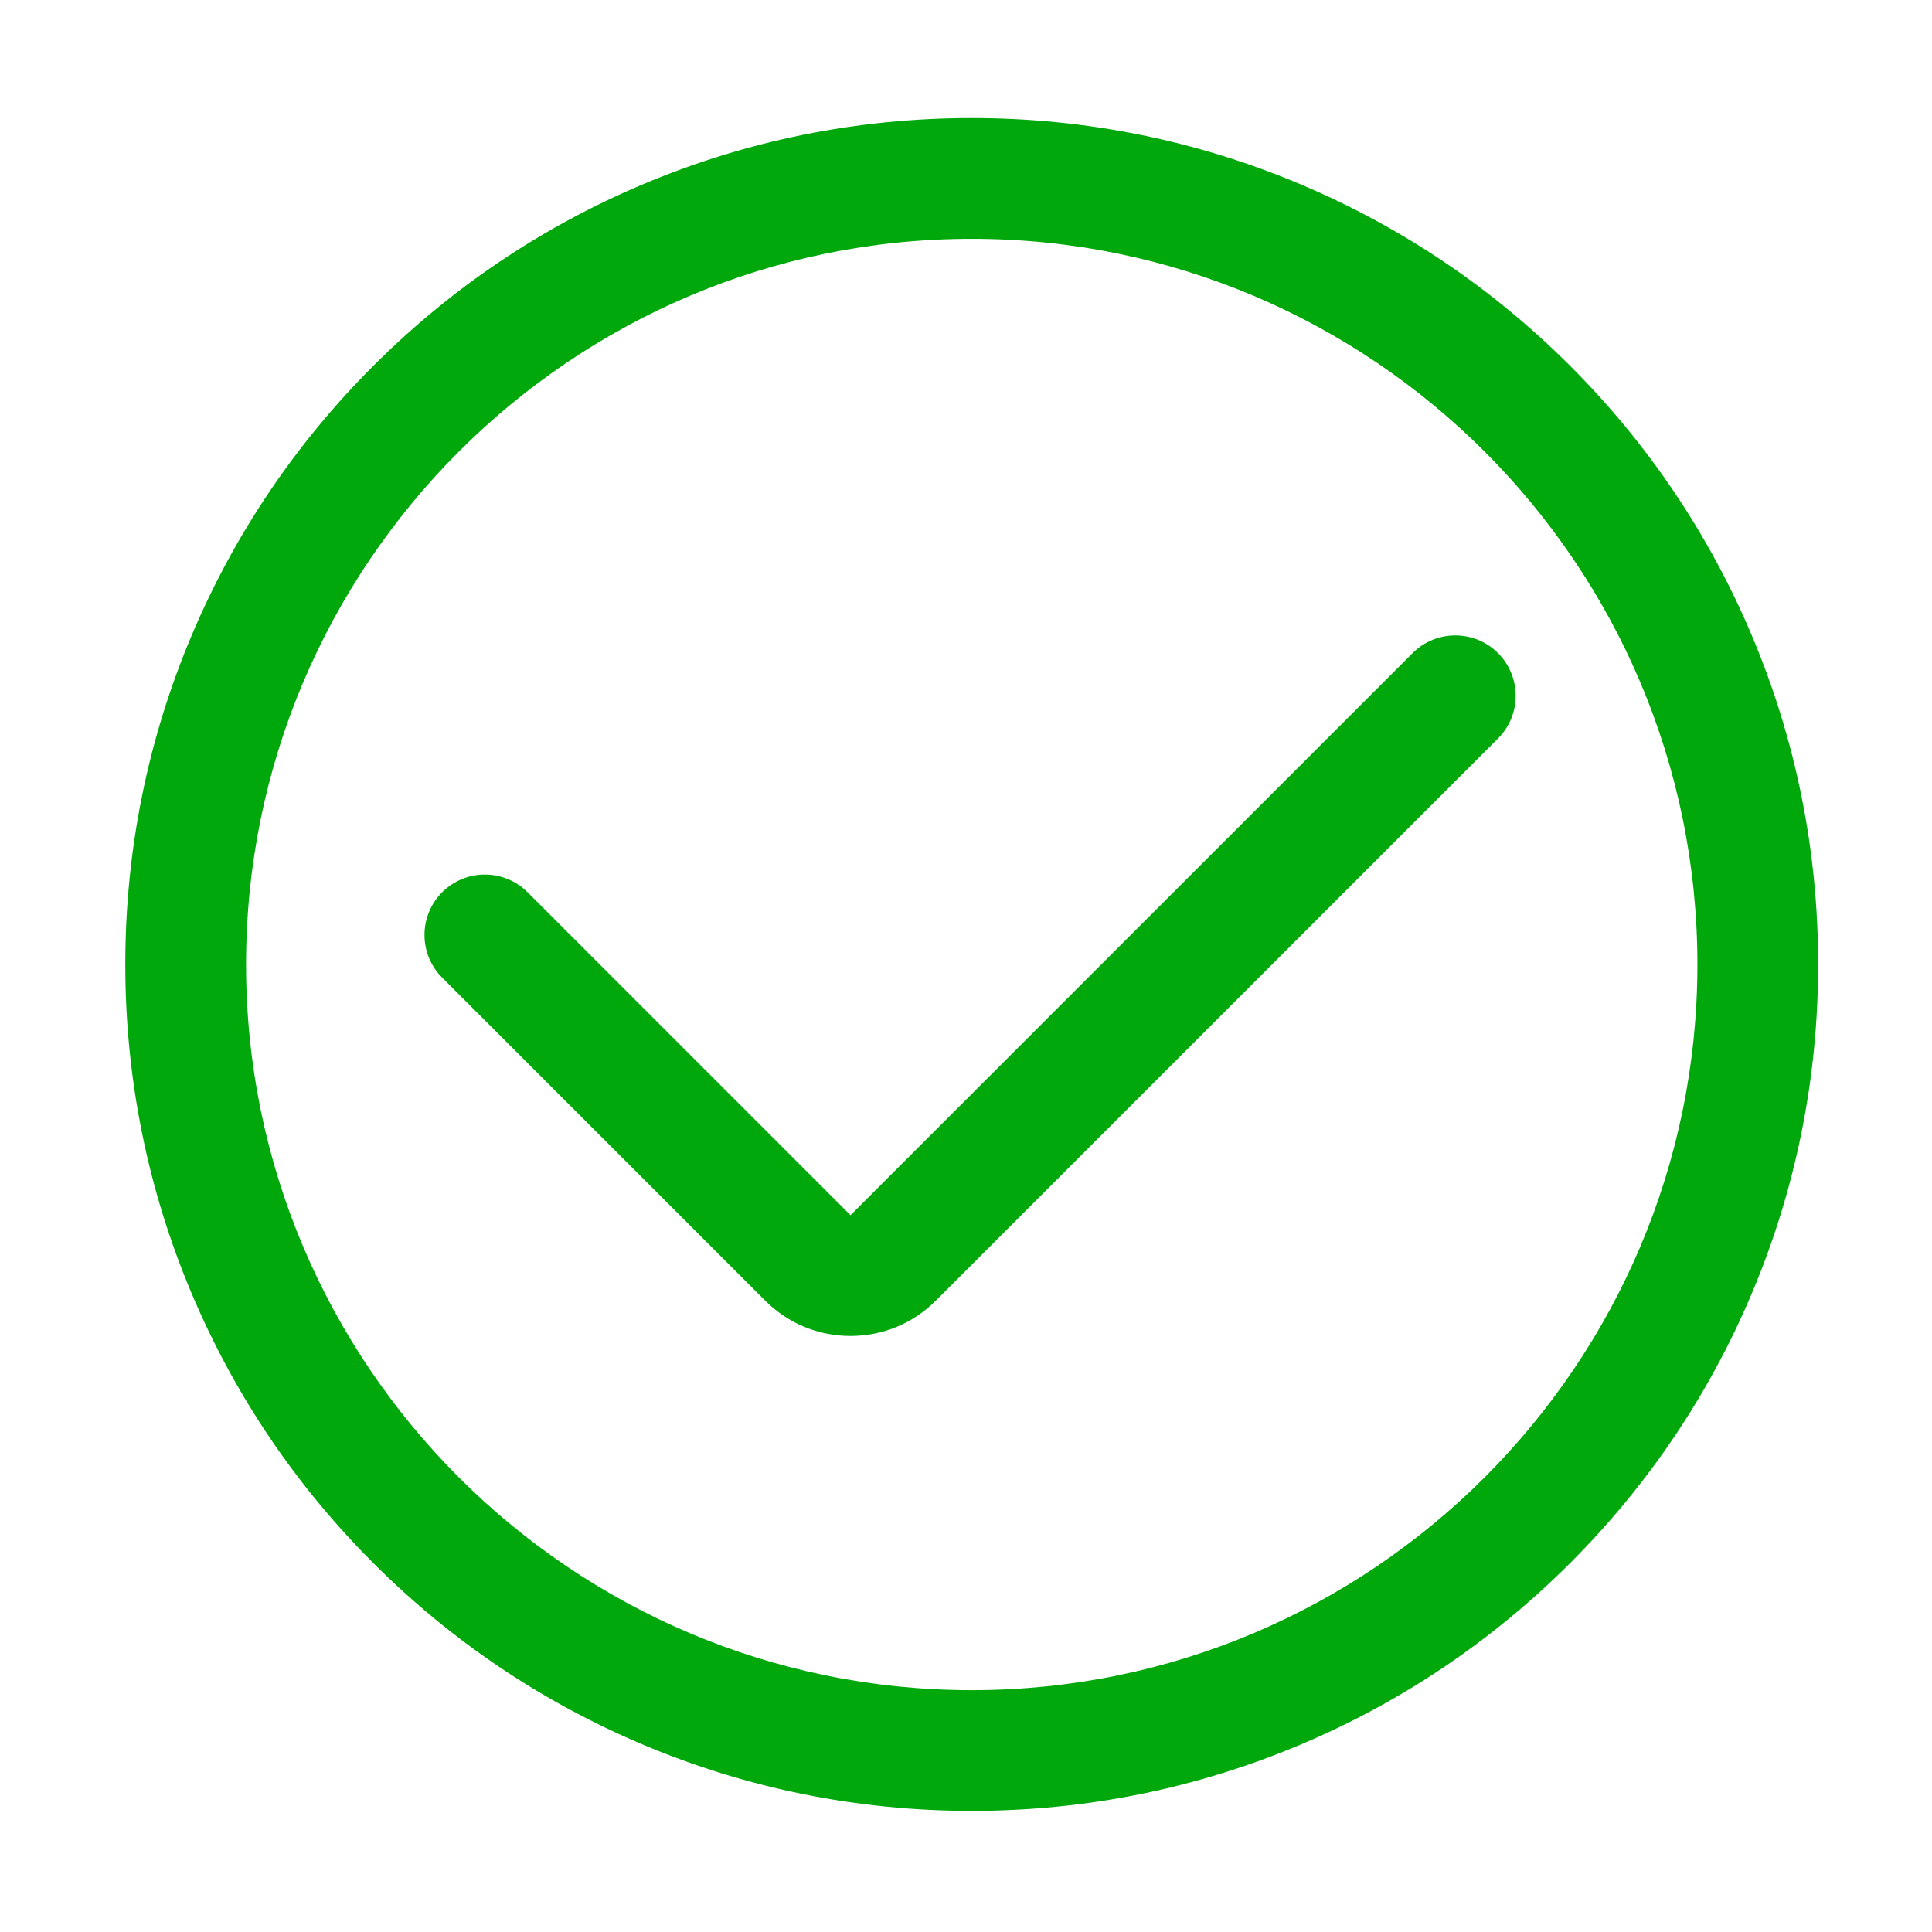 <?xml version="1.0" standalone="no"?><!DOCTYPE svg PUBLIC "-//W3C//DTD SVG 1.1//EN" "http://www.w3.org/Graphics/SVG/1.1/DTD/svg11.dtd"><svg t="1724725302661" class="icon" viewBox="0 0 1024 1024" version="1.1" xmlns="http://www.w3.org/2000/svg" p-id="16996" xmlns:xlink="http://www.w3.org/1999/xlink" width="200" height="200"><path d="M928.39 336.56c-22.6-53.43-54.94-101.4-96.13-142.59s-89.17-73.53-142.59-96.13c-55.33-23.4-114.08-35.27-174.63-35.27S395.73 74.43 340.4 97.83c-53.43 22.6-101.4 54.94-142.59 96.13s-73.53 89.17-96.13 142.59c-23.4 55.33-35.27 114.08-35.27 174.63s11.87 119.31 35.27 174.63c22.6 53.43 54.94 101.4 96.13 142.59s89.17 73.53 142.59 96.13c55.33 23.4 114.08 35.27 174.63 35.27s119.31-11.87 174.63-35.27c53.43-22.6 101.4-54.94 142.59-96.13s73.53-89.17 96.13-142.59c23.4-55.33 35.27-114.08 35.27-174.63s-11.85-119.29-35.26-174.62zM515.04 895.82c-212.08 0-384.62-172.54-384.62-384.62s172.54-384.62 384.62-384.62S899.66 299.12 899.66 511.2c0 212.07-172.54 384.62-384.62 384.62z" fill="#01a80c" p-id="16997"></path><path d="M748.71 346.16L450.79 644.08 279.61 472.91c-12.5-12.5-32.76-12.5-45.25 0-12.5 12.5-12.5 32.76 0 45.26l171.18 171.17c12.09 12.09 28.16 18.75 45.25 18.75 17.1 0 33.17-6.66 45.25-18.75l297.93-297.93c12.5-12.5 12.5-32.76 0-45.25-12.5-12.5-32.76-12.5-45.26 0z" fill="#01a80c" p-id="16998"></path></svg>
